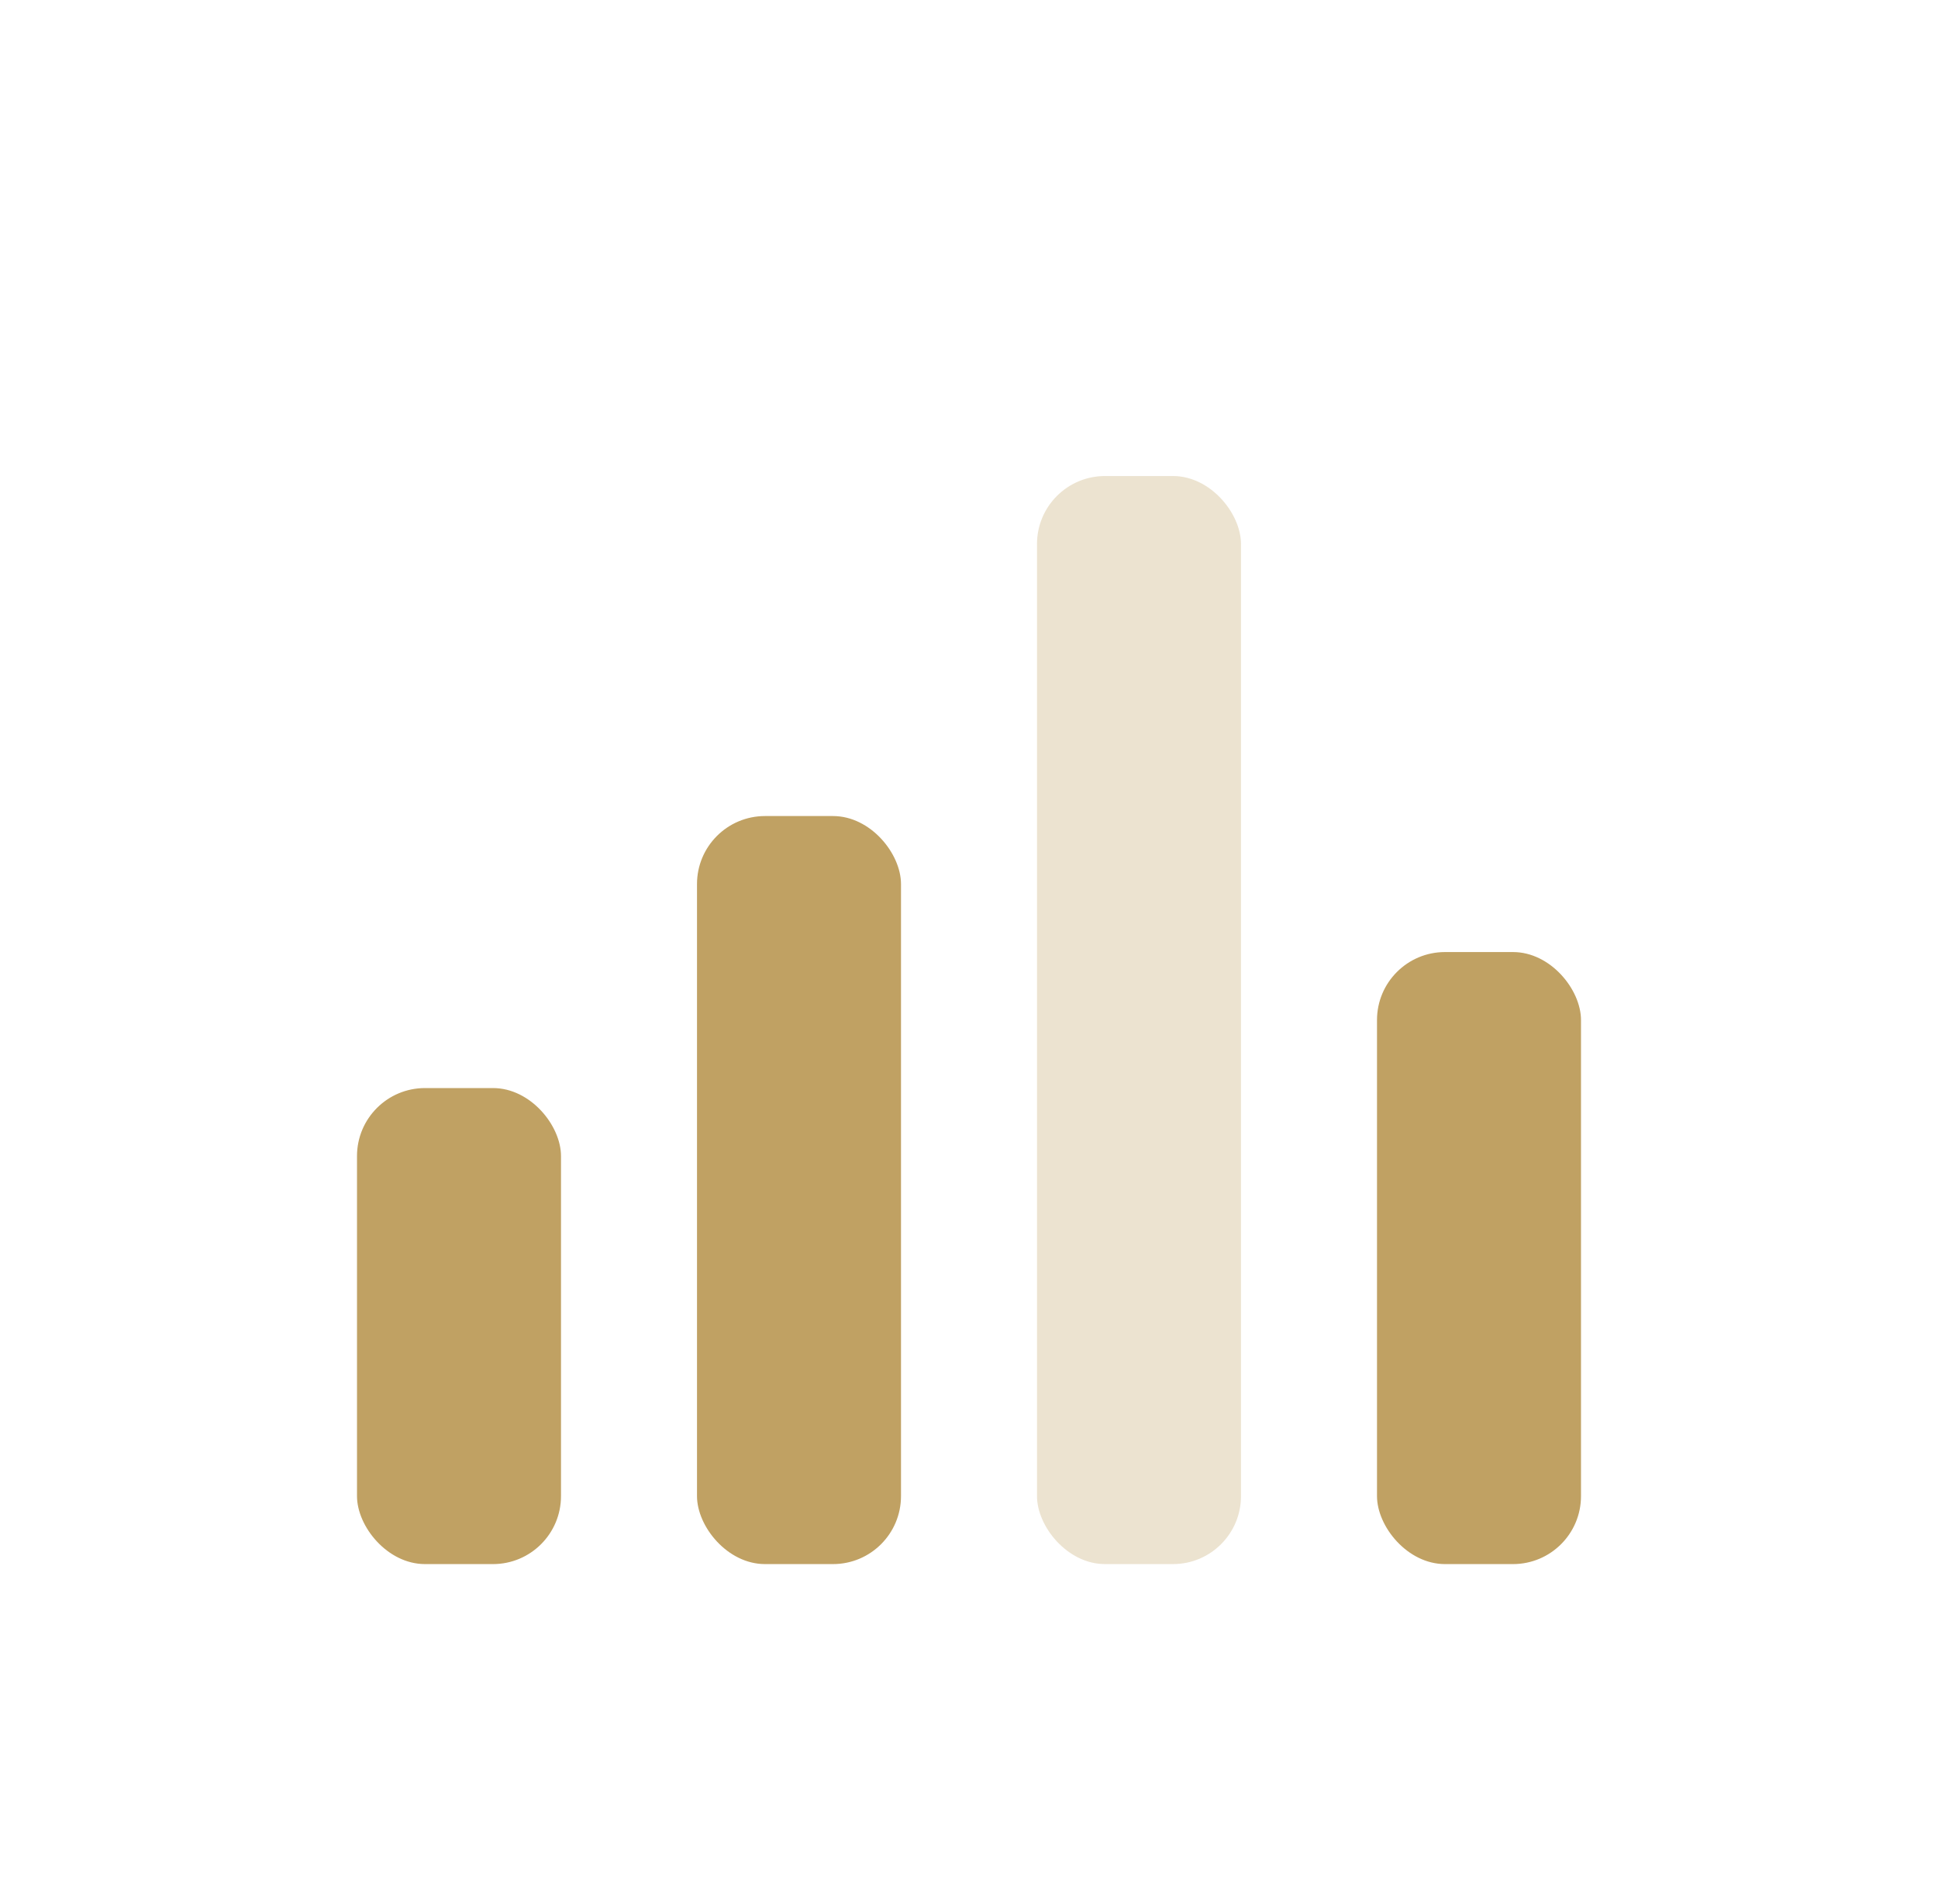 <svg width="57" height="56" viewBox="0 0 57 56" fill="none" xmlns="http://www.w3.org/2000/svg">
<g filter="url(#filter0_i_10489_3520)">
<rect opacity="0.3" x="30.5" y="12" width="6" height="32" rx="2" fill="#C0A163"/>
<rect x="20.5" y="22" width="6" height="22" rx="2" fill="#C0A163"/>
<rect x="40.5" y="26" width="6" height="18" rx="2" fill="#C0A163"/>
<rect x="10.5" y="30" width="6" height="14" rx="2" fill="#C0A163"/>
</g>
<defs>
<filter id="filter0_i_10489_3520" x="0.5" y="0" width="56" height="58" filterUnits="userSpaceOnUse" color-interpolation-filters="sRGB">
<feFlood flood-opacity="0" result="BackgroundImageFix"/>
<feBlend mode="normal" in="SourceGraphic" in2="BackgroundImageFix" result="shape"/>
<feColorMatrix in="SourceAlpha" type="matrix" values="0 0 0 0 0 0 0 0 0 0 0 0 0 0 0 0 0 0 127 0" result="hardAlpha"/>
<feOffset dy="2"/>
<feGaussianBlur stdDeviation="8.5"/>
<feComposite in2="hardAlpha" operator="arithmetic" k2="-1" k3="1"/>
<feColorMatrix type="matrix" values="0 0 0 0 0 0 0 0 0 0 0 0 0 0 0 0 0 0 0.1 0"/>
<feBlend mode="normal" in2="shape" result="effect1_innerShadow_10489_3520"/>
</filter>
</defs>
</svg>
